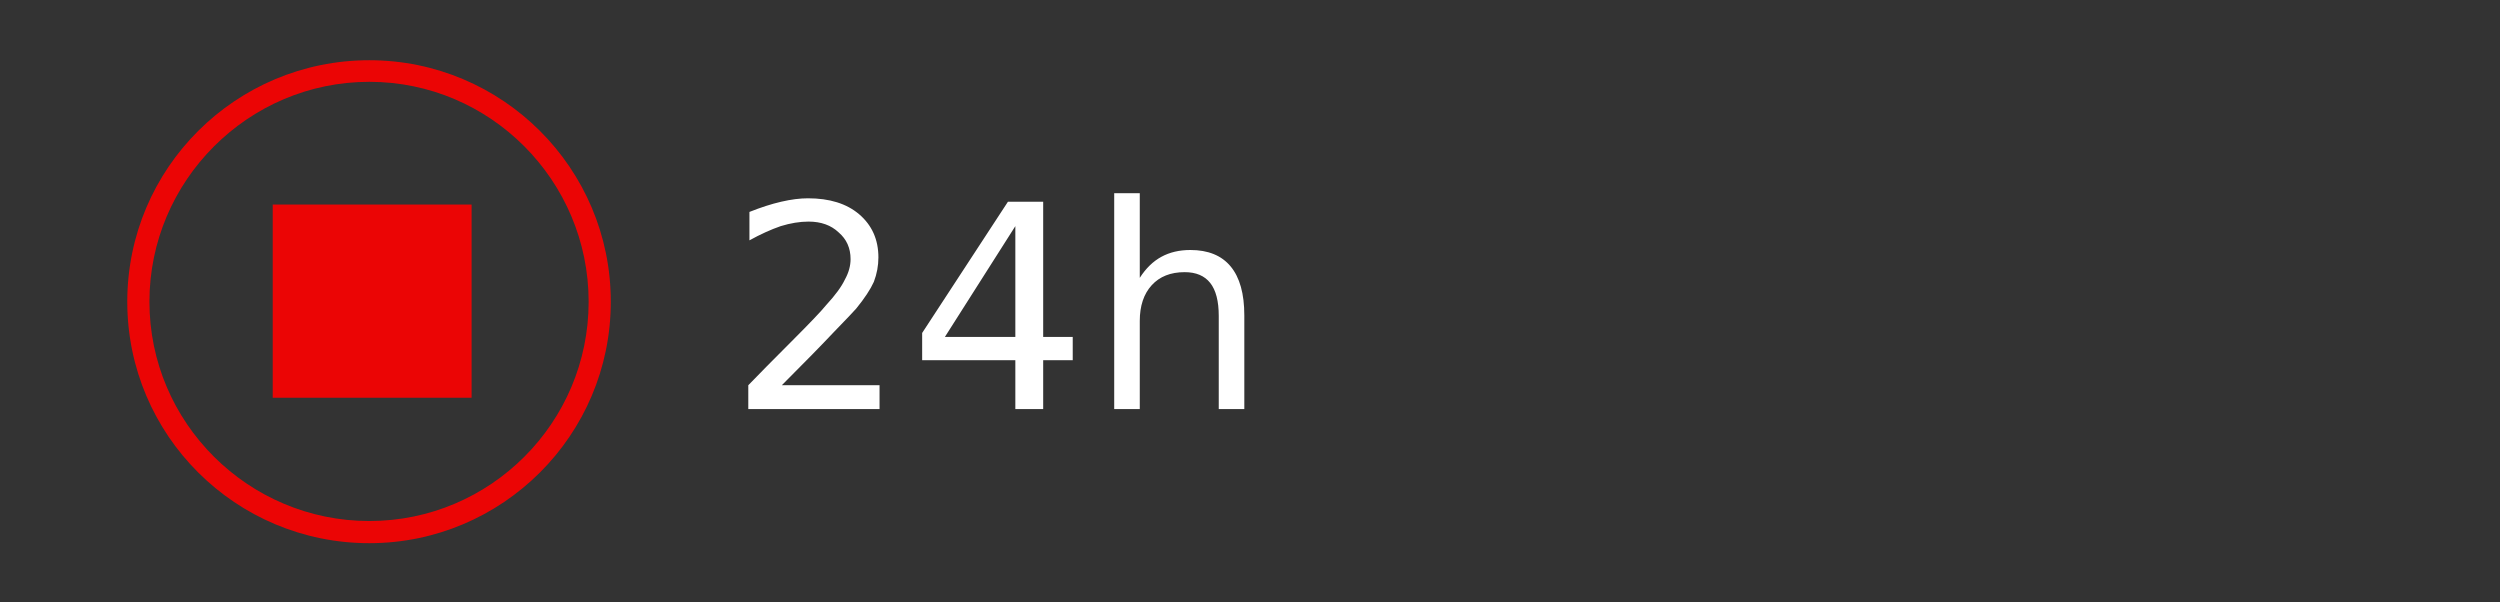 <svg version="1.2" xmlns="http://www.w3.org/2000/svg" viewBox="0 0 440 106" width="440" height="106">
	<rect x="0" y="0" width="440" height="106" fill="#333333" stroke="none"/>
	<title>24h-stop-black-text</title>
	<style>
		.s0 { fill: #ffffff } 
		.s1 { fill: #eb0505 } 
	</style>
	<g id="Lager 1">
		<g id="&lt;Group&gt;">
			<path id="24h" fill-rule="evenodd" class="s0" d="m137.6 67.8h17.2v4.2h-23.1v-4.2q2.8-2.9 7.6-7.7 4.9-4.9 6.1-6.4 2.4-2.6 3.3-4.5 1-1.8 1-3.6 0-2.9-2.1-4.7-2-1.9-5.3-1.9-2.3 0-4.9 0.8-2.6 0.9-5.5 2.5v-5q3-1.2 5.6-1.8 2.6-0.6 4.7-0.6 5.7 0 9 2.8 3.4 2.9 3.4 7.6 0 2.2-0.8 4.3-0.9 2-3.1 4.7-0.6 0.7-3.9 4.1-3.2 3.4-9.2 9.4zm24.7-9.2l15.1-23.1h6.2v23.8h5.2v4.1h-5.2v8.6h-4.9v-8.6h-16.4zm16.4 0.7v-19.5l-12.4 19.5zm40.3-3.8v16.5h-4.5v-16.4q0-3.9-1.5-5.8-1.5-1.9-4.5-1.9-3.7 0-5.8 2.3-2.1 2.3-2.1 6.3v15.5h-4.5v-38h4.5v14.9q1.6-2.5 3.8-3.7 2.2-1.2 5.1-1.2 4.7 0 7.1 2.9 2.4 2.9 2.4 8.6z"/>
			<path id="Shape 1" class="s1" d="m83 36v34h-35v-34z"/>
			<path id="&lt;Compound Path&gt;" fill-rule="evenodd" class="s1" d="m107.5 53.1c0 23.5-19.1 42.5-42.5 42.5-23.5 0-42.6-19-42.6-42.5 0-23.5 19.1-42.5 42.6-42.5 23.4 0 42.5 19 42.5 42.5zm-81.2 0c0 21.3 17.4 38.6 38.7 38.6 21.3 0 38.6-17.3 38.6-38.6 0-21.3-17.3-38.7-38.6-38.7-21.3 0-38.7 17.4-38.7 38.7z"/>
		</g>
	</g>
</svg>